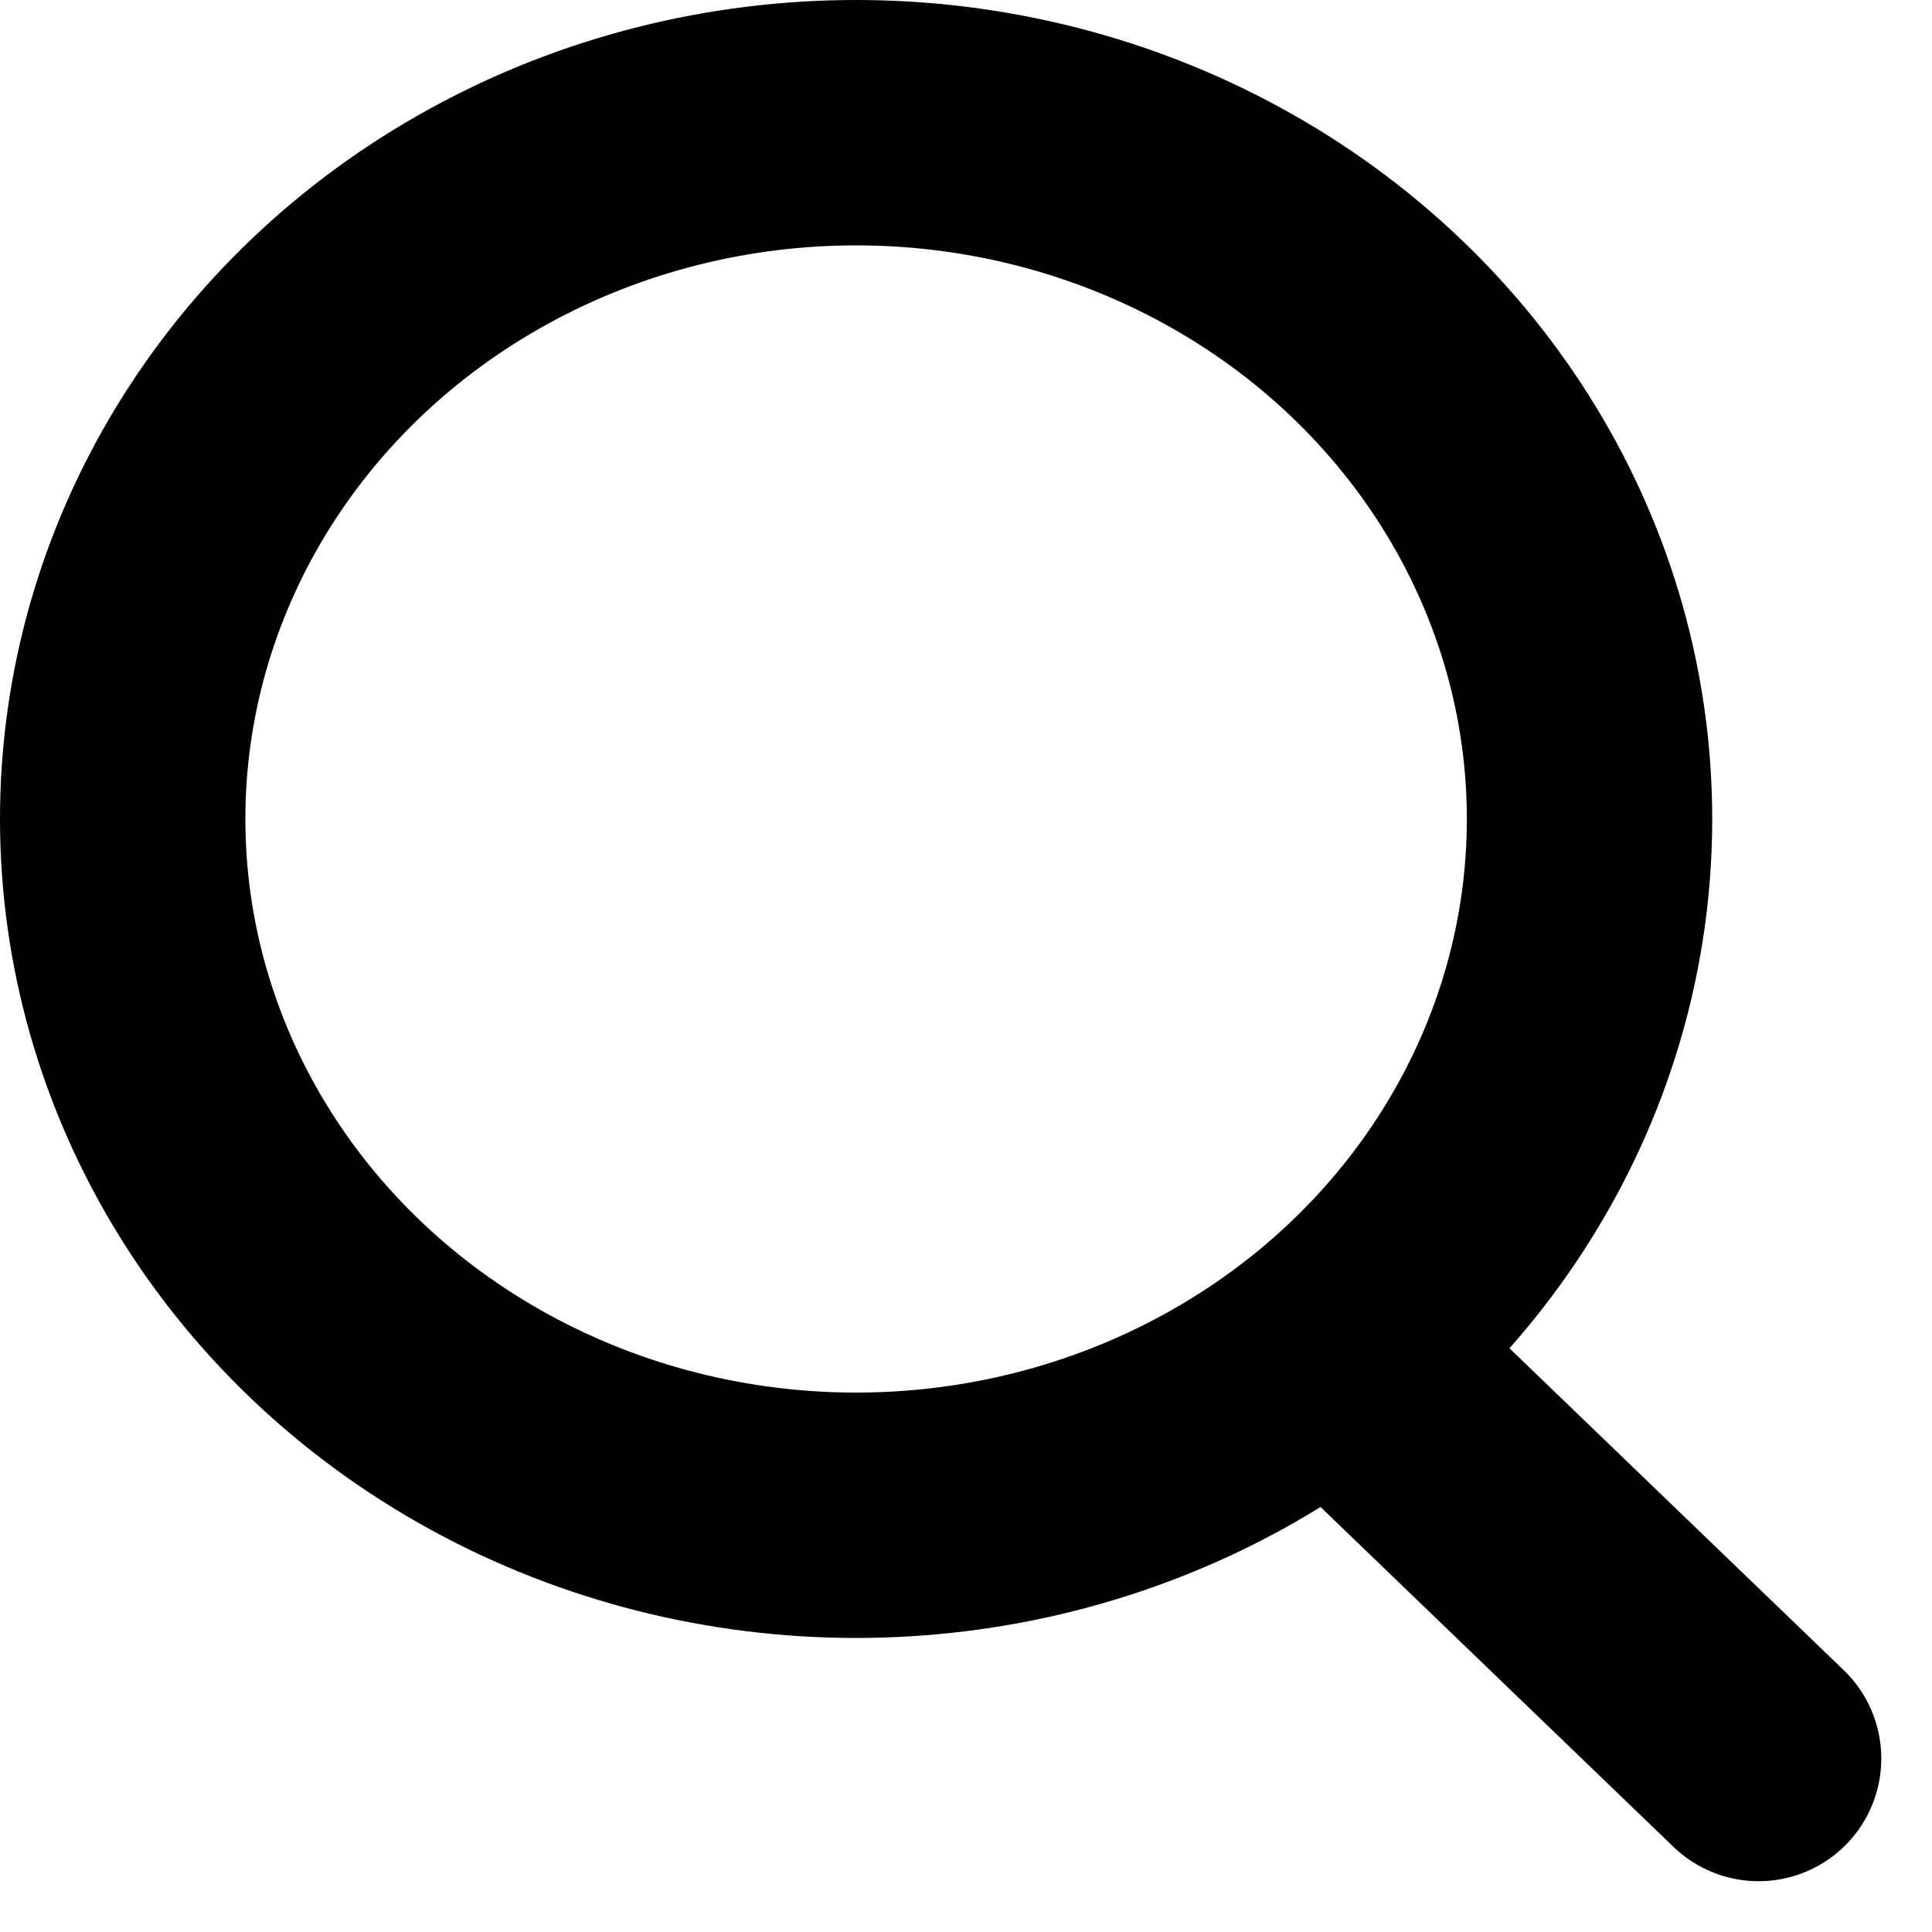 <svg xmlns="http://www.w3.org/2000/svg" width="23.621" height="23.621" viewBox="0 0 23.621 23.621">
  <g id="그룹_4" data-name="그룹 4" transform="translate(-1478.14 -201.5)">
    <ellipse id="타원_2" data-name="타원 2" cx="8.967" cy="8.513" rx="8.967" ry="8.513" transform="translate(1479.64 203)" fill="none" stroke="#000" stroke-linecap="round" stroke-linejoin="round" stroke-width="3"/>
    <line id="선_5" data-name="선 5" x2="4.809" y2="4.631" transform="translate(1494.832 218.369)" fill="none" stroke="#000" stroke-linecap="round" stroke-linejoin="round" stroke-width="3"/>
  </g>
</svg>
